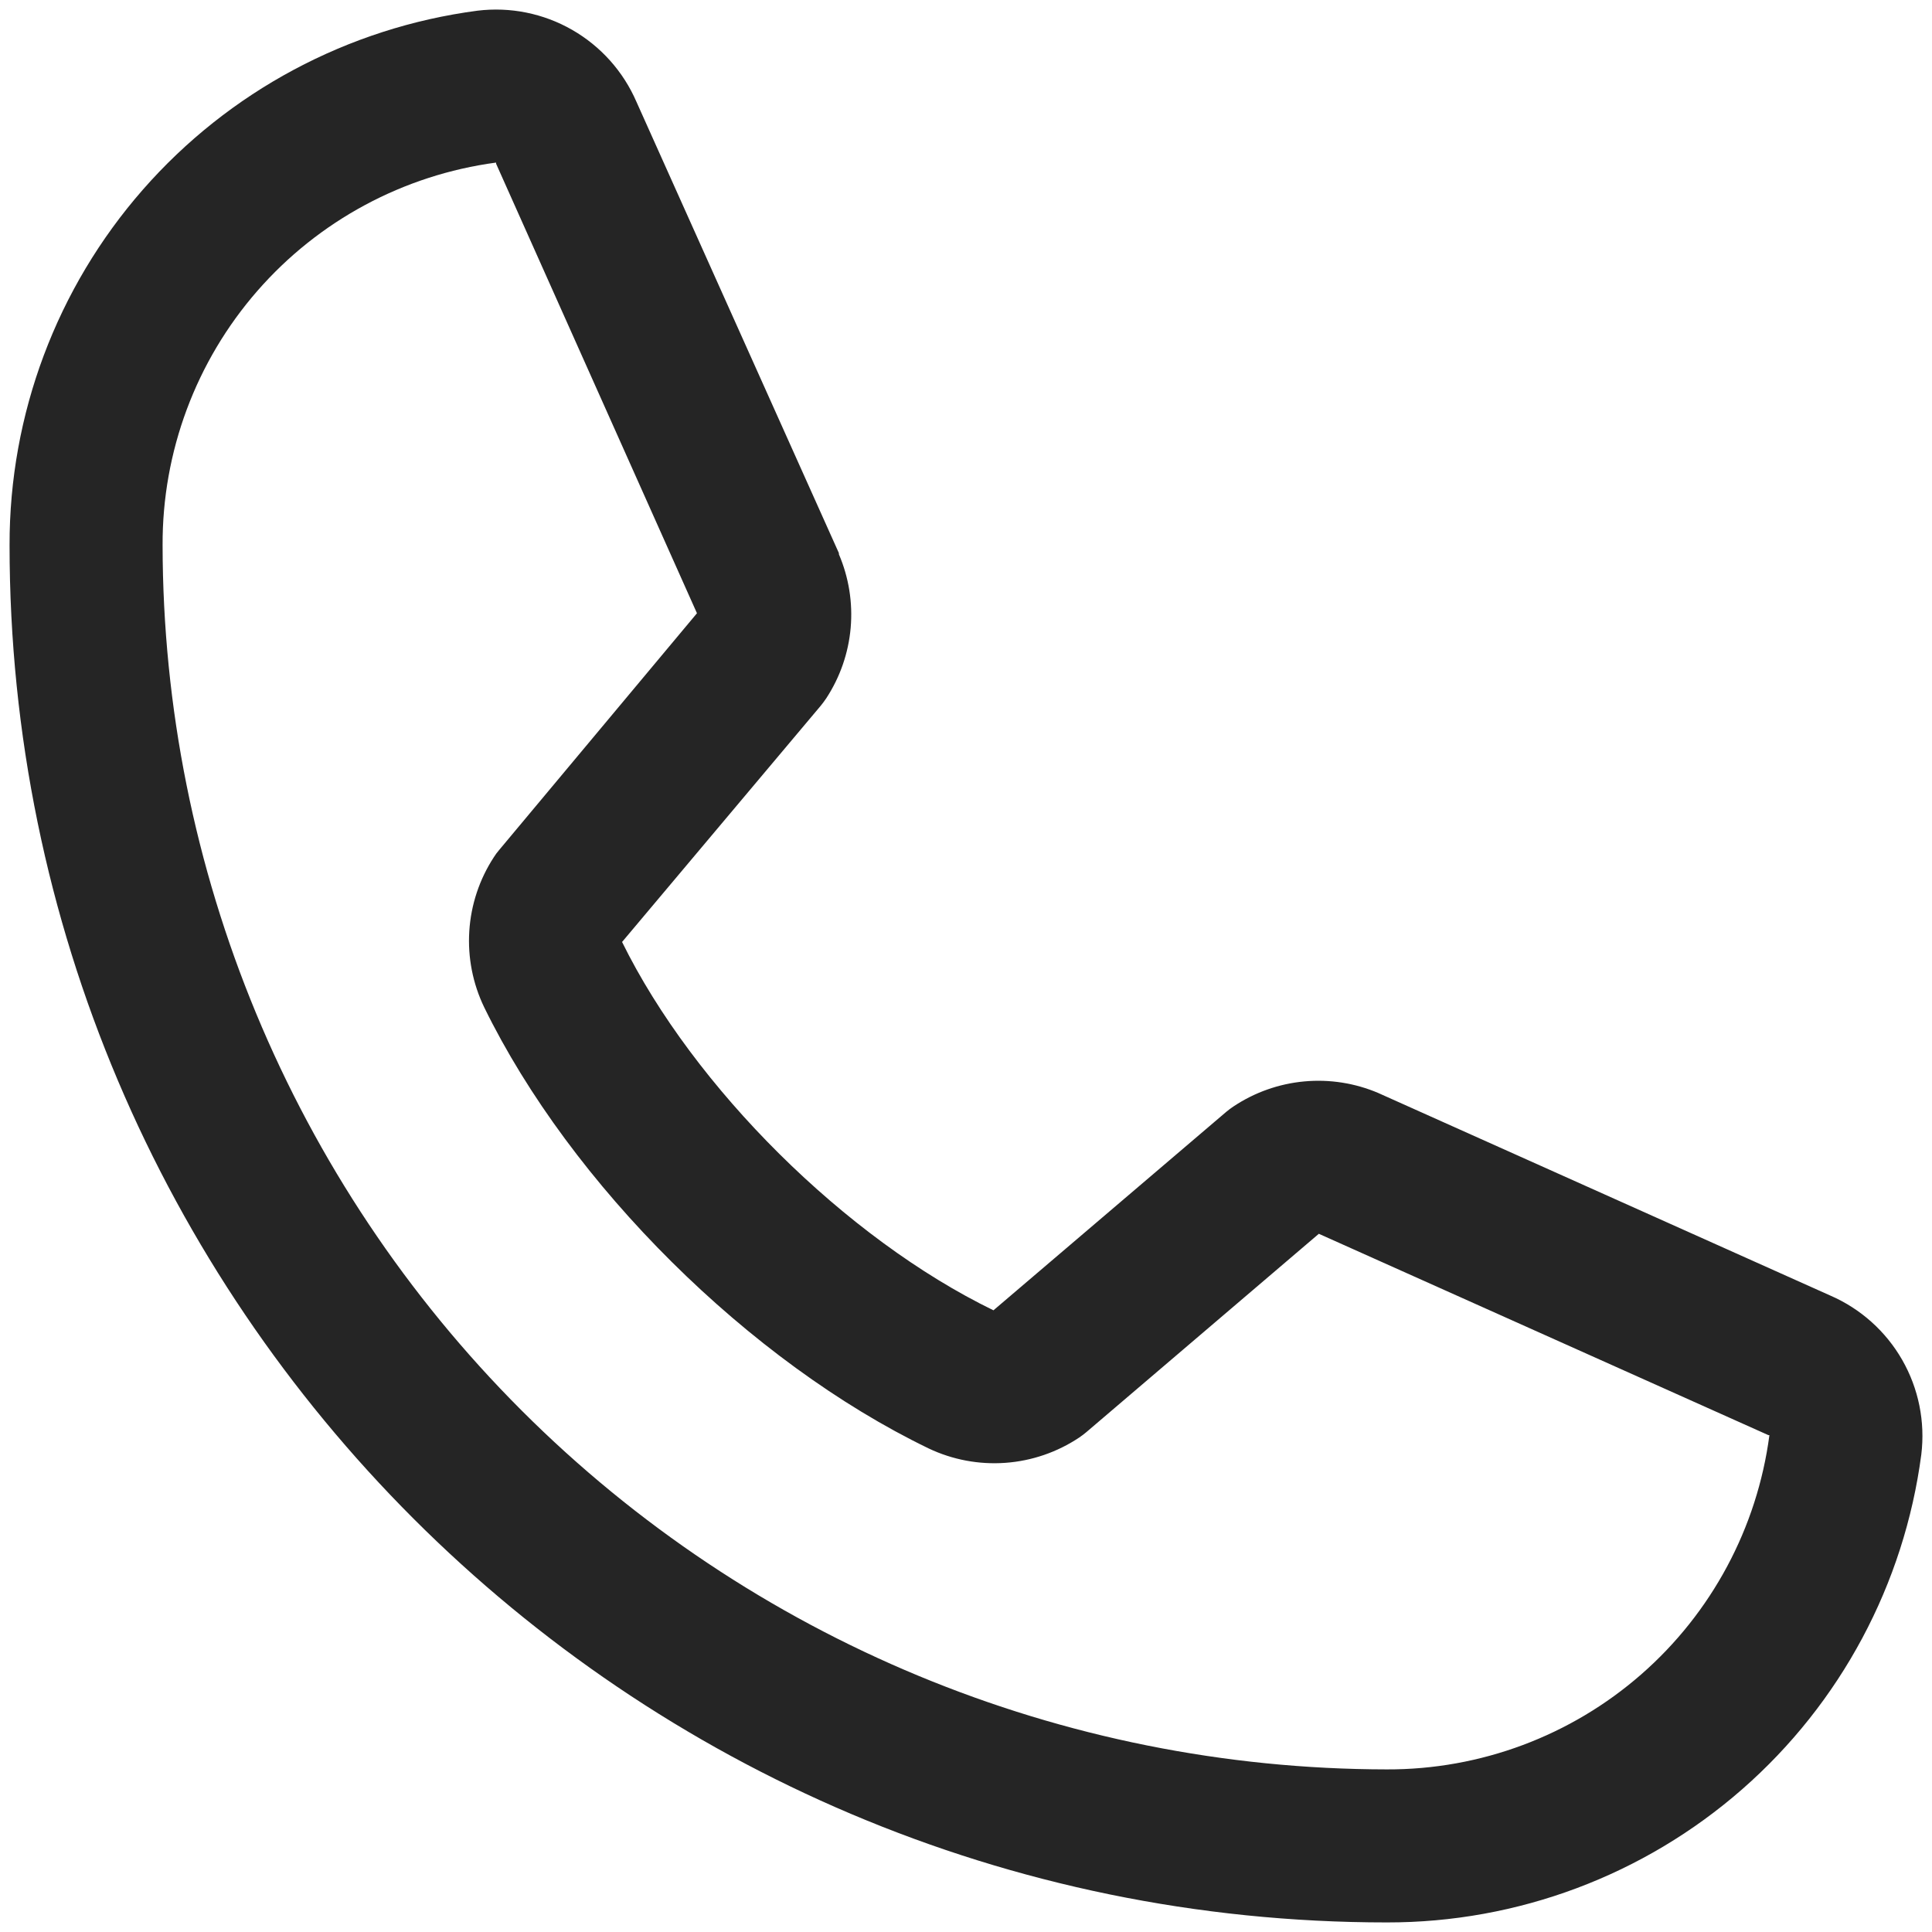 <?xml version="1.0" encoding="UTF-8"?> <svg xmlns="http://www.w3.org/2000/svg" viewBox="6055.477 4871.559 201.999 201.999"><path fill="#252525" fill-opacity="1" stroke="" stroke-opacity="1" stroke-width="1" fill-rule="evenodd" id="tSvgd9e01d5ec7" d="M 6246.847 5007.017 C 6199.737 4985.907 6199.737 4985.907 6199.737 4985.907 C 6199.737 4985.907 6199.607 4985.847 6199.607 4985.847 C 6197.161 4984.801 6194.494 4984.381 6191.845 4984.626 C 6189.196 4984.87 6186.65 4985.771 6184.437 4987.247 C 6184.177 4987.419 6183.926 4987.606 6183.687 4987.807 C 6159.347 5008.557 6159.347 5008.557 6159.347 5008.557 C 6143.927 5001.067 6128.007 4985.267 6120.517 4970.047 C 6141.297 4945.337 6141.297 4945.337 6141.297 4945.337 C 6141.497 4945.087 6141.687 4944.837 6141.867 4944.567 C 6143.311 4942.36 6144.188 4939.83 6144.418 4937.203 C 6144.648 4934.575 6144.225 4931.931 6143.187 4929.507 C 6143.187 4929.387 6143.187 4929.387 6143.187 4929.387 C 6143.187 4929.387 6122.017 4882.197 6122.017 4882.197 C 6120.644 4879.03 6118.284 4876.391 6115.289 4874.675 C 6112.293 4872.959 6108.823 4872.258 6105.397 4872.677 C 6091.847 4874.46 6079.409 4881.115 6070.406 4891.398 C 6061.404 4901.681 6056.452 4914.89 6056.477 4928.557 C 6056.477 5007.957 6121.077 5072.557 6200.477 5072.557 C 6214.144 5072.581 6227.353 5067.63 6237.636 5058.628 C 6247.919 5049.625 6254.574 5037.187 6256.357 5023.637 C 6256.776 5020.212 6256.077 5016.742 6254.363 5013.747 C 6252.649 5010.752 6250.013 5008.391 6246.847 5007.017Z M 6200.477 5056.557 C 6166.541 5056.52 6134.005 5043.022 6110.008 5019.026 C 6086.011 4995.029 6072.514 4962.493 6072.477 4928.557 C 6072.439 4918.792 6075.957 4909.347 6082.374 4901.986 C 6088.791 4894.625 6097.668 4889.852 6107.347 4888.557 C 6107.343 4888.597 6107.343 4888.637 6107.347 4888.677 C 6128.347 4935.677 6128.347 4935.677 6128.347 4935.677 C 6128.347 4935.677 6107.677 4960.417 6107.677 4960.417 C 6107.467 4960.658 6107.276 4960.916 6107.107 4961.187 C 6105.602 4963.496 6104.719 4966.155 6104.544 4968.906 C 6104.369 4971.656 6104.907 4974.405 6106.107 4976.887 C 6115.167 4995.417 6133.837 5013.947 6152.567 5022.997 C 6155.067 5024.185 6157.832 5024.705 6160.593 5024.505 C 6163.353 5024.306 6166.015 5023.393 6168.317 5021.857 C 6168.574 5021.684 6168.821 5021.497 6169.057 5021.297 C 6193.367 5000.557 6193.367 5000.557 6193.367 5000.557 C 6193.367 5000.557 6240.367 5021.607 6240.367 5021.607 C 6240.367 5021.607 6240.477 5021.607 6240.477 5021.607 C 6239.198 5031.3 6234.432 5040.194 6227.07 5046.627 C 6219.707 5053.06 6210.254 5056.59 6200.477 5056.557Z"></path><defs> </defs></svg> 